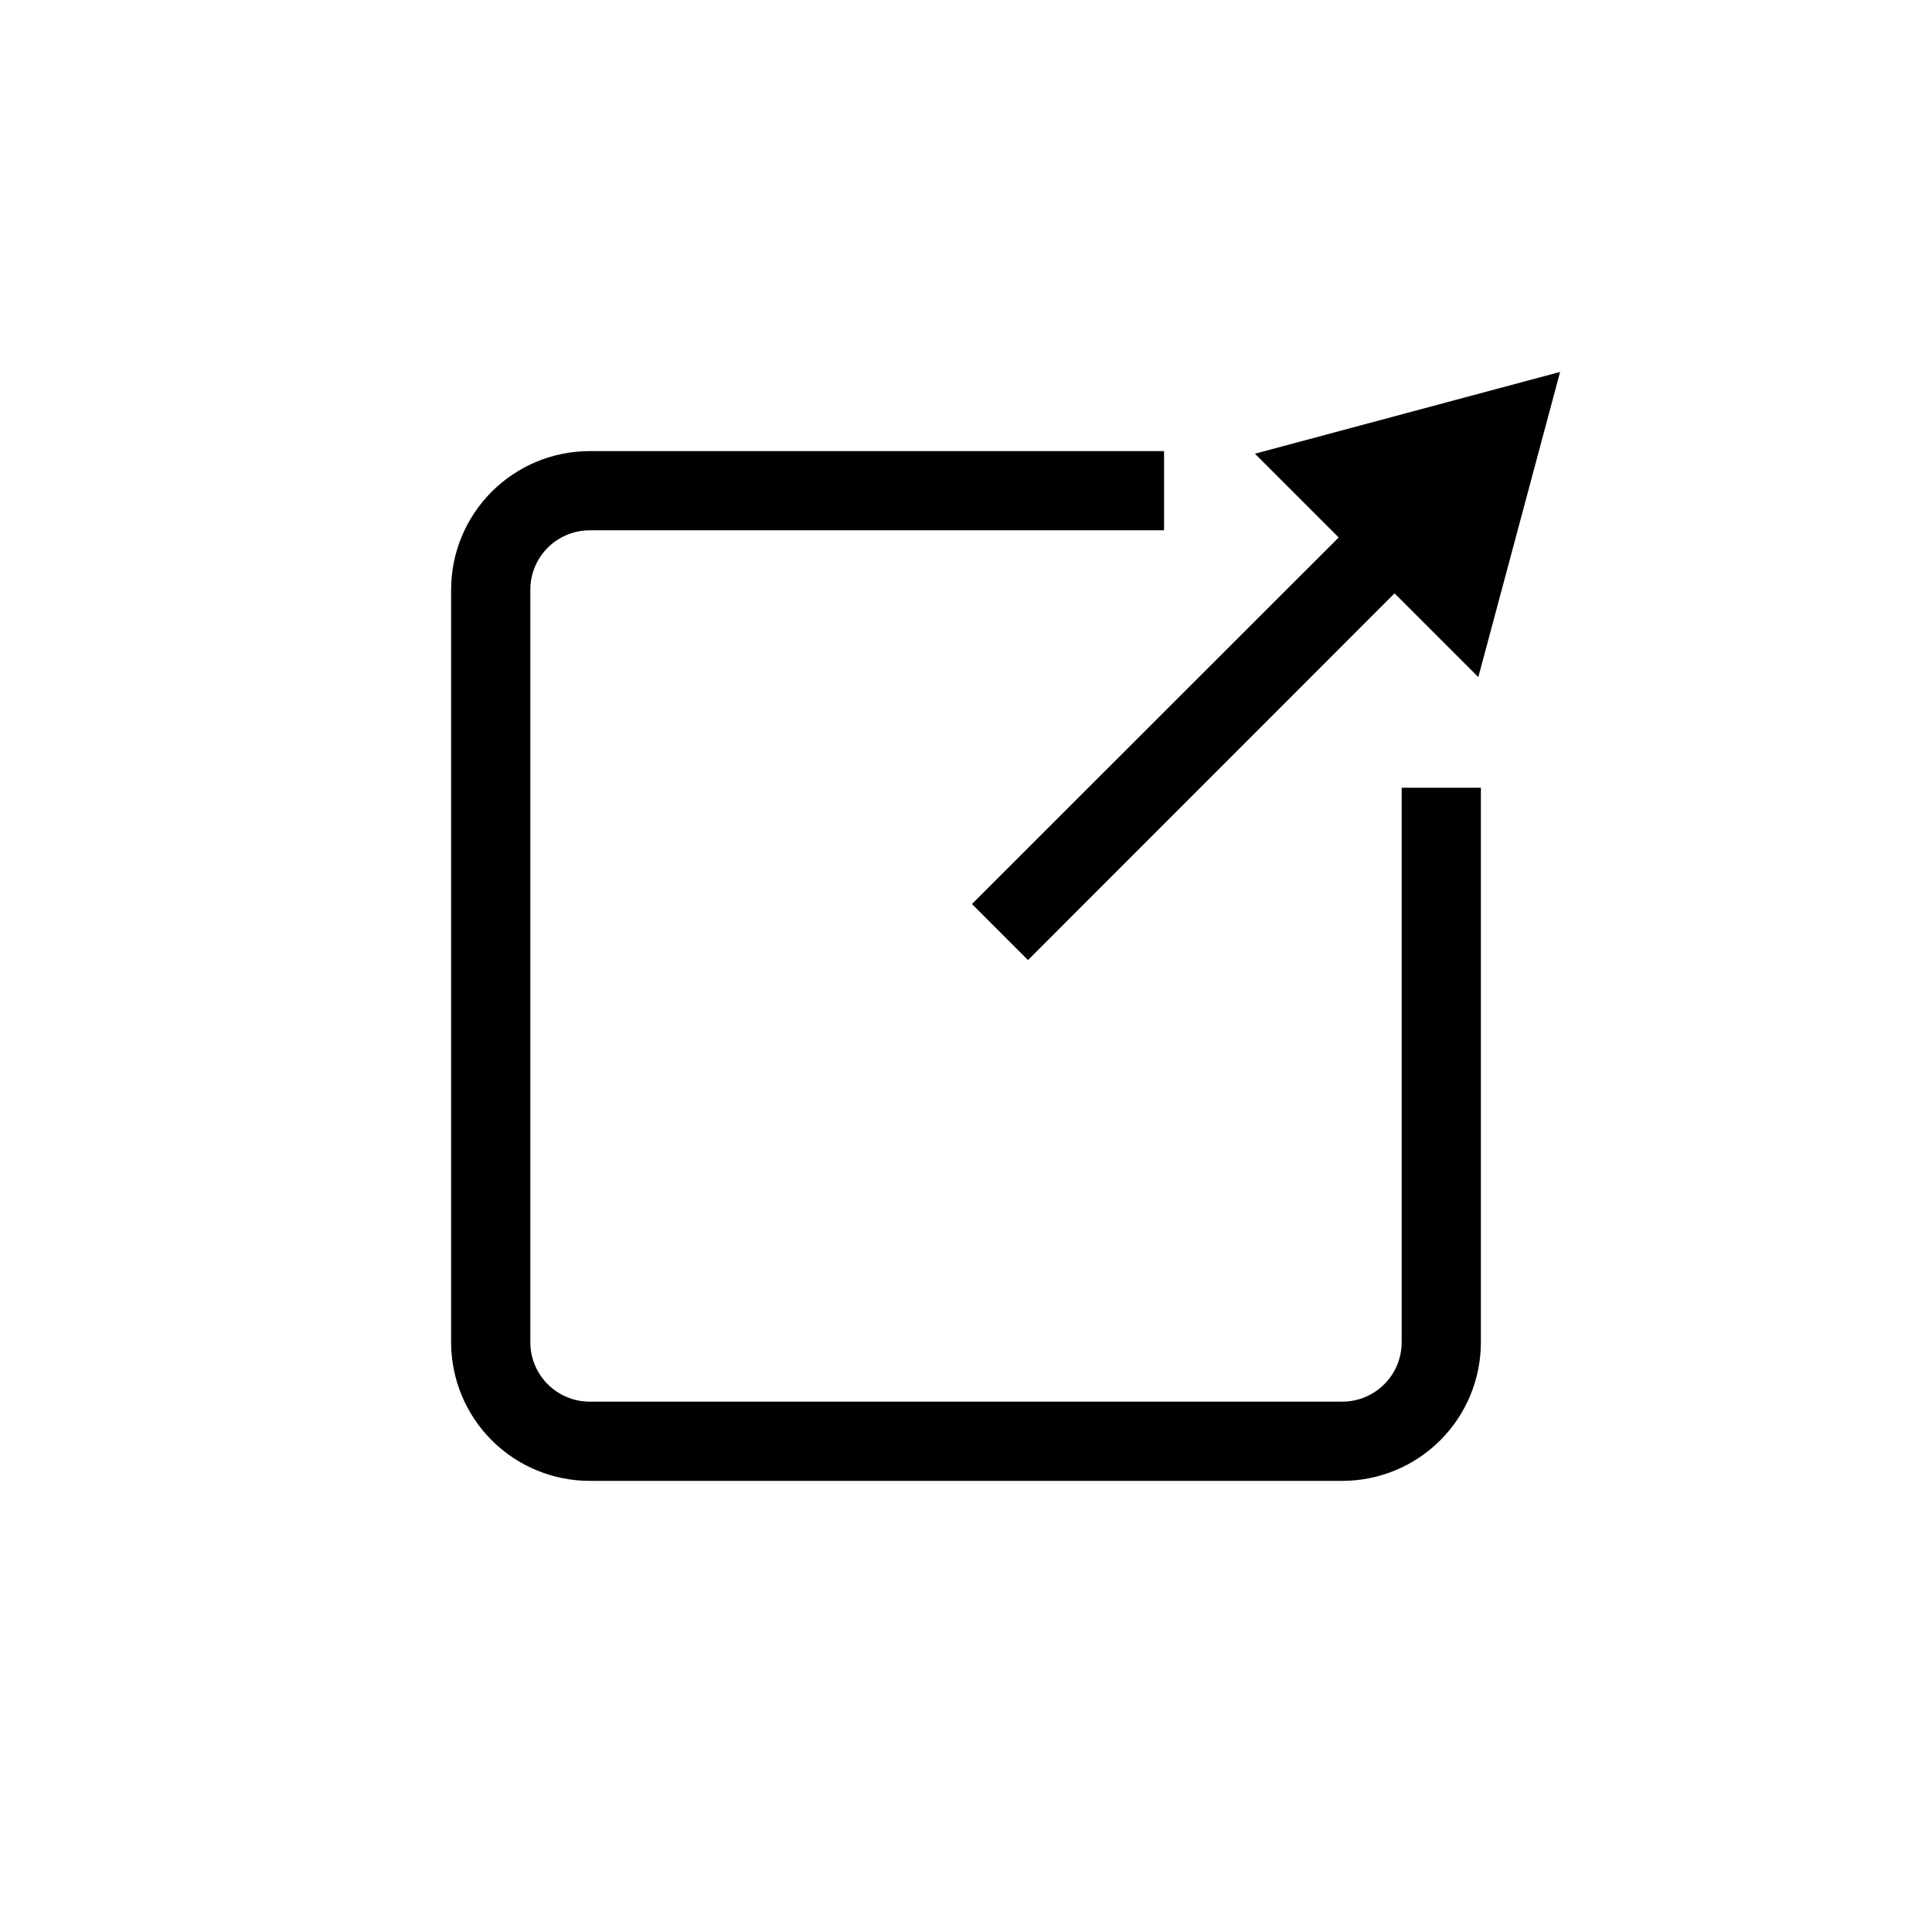 <?xml version="1.0" encoding="UTF-8"?>
<!-- The Best Svg Icon site in the world: iconSvg.co, Visit us! https://iconsvg.co -->
<svg fill="#000000" width="800px" height="800px" version="1.1" viewBox="144 144 512 512" xmlns="http://www.w3.org/2000/svg">
 <g>
  <path d="m263.55 499.71c0 9.742 3.871 19.086 10.758 25.977 6.891 6.891 16.234 10.758 25.977 10.758h199.43c9.742 0 19.086-3.867 25.977-10.758s10.758-16.234 10.758-25.977v-146.95h-20.992v146.95c0 4.176-1.656 8.18-4.609 11.133s-6.957 4.609-11.133 4.609h-199.43c-4.176 0-8.18-1.656-11.133-4.609s-4.609-6.957-4.609-11.133v-199.43c0-4.176 1.656-8.18 4.609-11.133s6.957-4.609 11.133-4.609h152.2v-20.992h-152.2c-9.742 0-19.086 3.871-25.977 10.758-6.887 6.891-10.758 16.234-10.758 25.977z"/>
  <path d="m416.43 398.43 97.141-97.195 22.199 22.199 21.672-80.871-80.871 21.672 22.199 22.199-97.191 97.141z"/>
 </g>
</svg>
